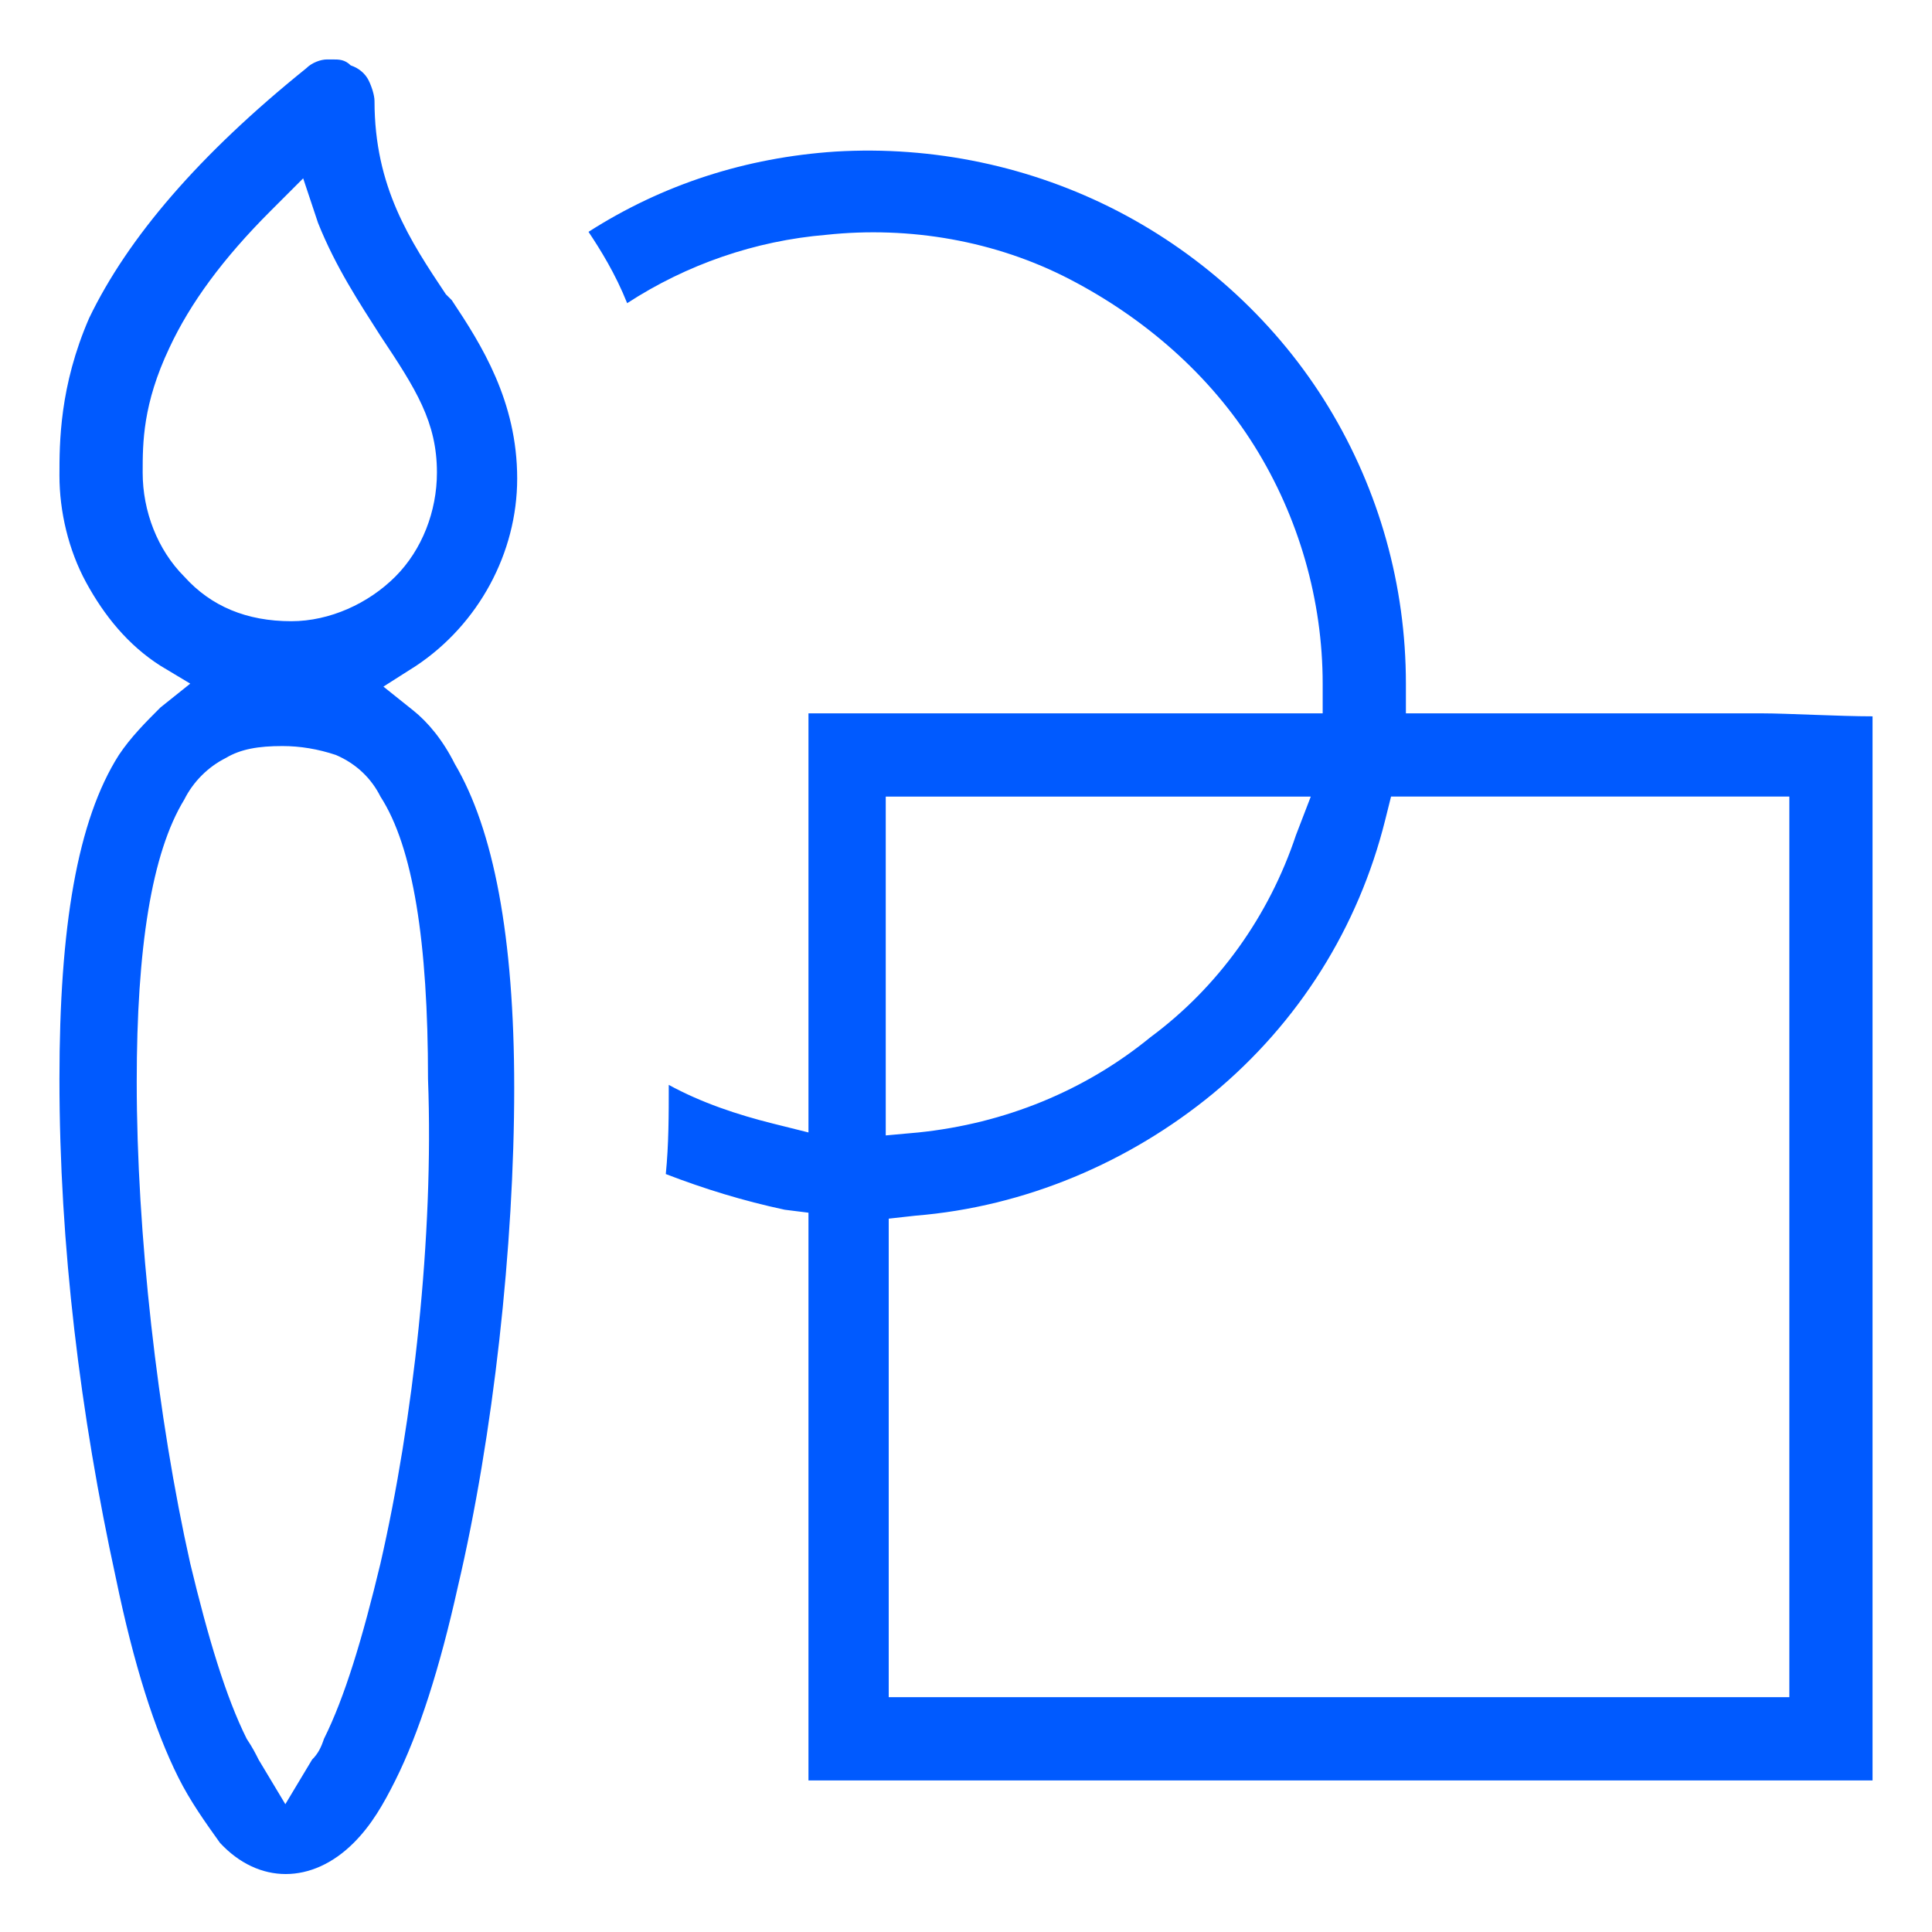 <?xml version="1.0" encoding="UTF-8"?> <!-- Generator: Adobe Illustrator 26.3.1, SVG Export Plug-In . SVG Version: 6.00 Build 0) --> <svg xmlns="http://www.w3.org/2000/svg" xmlns:xlink="http://www.w3.org/1999/xlink" id="Слой_1" x="0px" y="0px" viewBox="0 0 65 65" style="enable-background:new 0 0 65 65;" xml:space="preserve"> <style type="text/css"> .st0{fill:#005AFF;} </style> <g> <path class="st0" d="M13.9,23.9l-1-0.8l1.1-0.7c2.1-1.4,3.4-3.8,3.4-6.3c0-2.6-1.2-4.5-2.2-6L15,9.9c-1.2-1.8-2.4-3.6-2.4-6.5 c0-0.2-0.1-0.5-0.2-0.7s-0.3-0.4-0.6-0.5C11.6,2,11.4,2,11.2,2c-0.1,0-0.1,0-0.2,0c-0.2,0-0.5,0.1-0.7,0.3c-3.6,2.9-6,5.7-7.3,8.4 C2,13,2,14.9,2,16c0,1.2,0.3,2.5,0.9,3.6c0.6,1.1,1.4,2.1,2.5,2.8L6.4,23l-1,0.8c-0.5,0.5-1,1-1.4,1.6c-1.4,2.2-2,5.8-2,10.9 c0,5.6,0.7,11.3,1.9,16.8C4.5,56,5.2,58.2,6,59.8c0.4,0.8,0.9,1.5,1.4,2.2c1.3,1.4,3.1,1.4,4.5,0c0.6-0.6,1-1.3,1.4-2.1 c0.8-1.6,1.5-3.8,2.1-6.5c1.2-5.1,1.9-11.5,1.9-16.8c0-5.1-0.7-8.7-2-10.9C14.9,24.9,14.4,24.3,13.9,23.9z M6.2,19.4 c-0.9-0.9-1.4-2.2-1.4-3.5c0-1,0-2.3,0.9-4.2c0.7-1.5,1.8-3,3.4-4.6l1.1-1.1l0.5,1.5c0.6,1.5,1.4,2.7,2.1,3.8 c1.2,1.8,1.9,2.9,1.9,4.6c0,1.3-0.5,2.6-1.4,3.5c-0.9,0.9-2.2,1.5-3.5,1.5C8.3,20.9,7.1,20.4,6.2,19.4z M12.8,52.6 c-0.6,2.5-1.2,4.5-1.9,5.9c-0.1,0.3-0.2,0.5-0.4,0.7l-0.9,1.5l-0.9-1.5c-0.1-0.2-0.2-0.4-0.4-0.7c-0.7-1.4-1.3-3.4-1.9-5.9 c-1.1-4.9-1.8-11.1-1.8-16.2c0-4.5,0.5-7.7,1.6-9.5c0.3-0.6,0.8-1.1,1.4-1.4c0.5-0.3,1.1-0.4,1.9-0.4c0.6,0,1.2,0.1,1.8,0.3 c0.7,0.3,1.2,0.8,1.5,1.4c1.1,1.7,1.6,4.9,1.6,9.5C14.6,41.6,13.9,47.8,12.8,52.6z M59.3,24h-12v-1c0-3.3-0.9-6.5-2.6-9.3 c-1.7-2.8-4.2-5.1-7.1-6.6c-2.9-1.5-6.2-2.2-9.5-2c-3,0.2-5.8,1.1-8.3,2.7c0.4,0.6,0.9,1.4,1.3,2.4c2-1.3,4.3-2.1,6.7-2.3 c2.8-0.3,5.7,0.2,8.2,1.5c2.5,1.3,4.7,3.2,6.2,5.6c1.5,2.4,2.3,5.2,2.3,8v1H27.2v14.1L26,37.8c-1.2-0.3-2.4-0.7-3.5-1.3 c0,1,0,2-0.1,3c1.3,0.5,2.6,0.9,4,1.2l0.8,0.1l0,0.9v18.2H63V24.1C61.9,24.1,60.1,24,59.3,24z M29.9,26.8h14.2l-0.5,1.3 c-0.9,2.7-2.6,5.1-4.9,6.8c-2.2,1.8-4.9,2.9-7.8,3.2l-1.1,0.1V26.8z M60.3,57.1H29.9V41l0.9-0.1c3.7-0.3,7.2-1.8,10-4.1 c2.9-2.4,4.9-5.6,5.8-9.2l0.2-0.8h13.4V57.1z"></path> </g> </svg> 